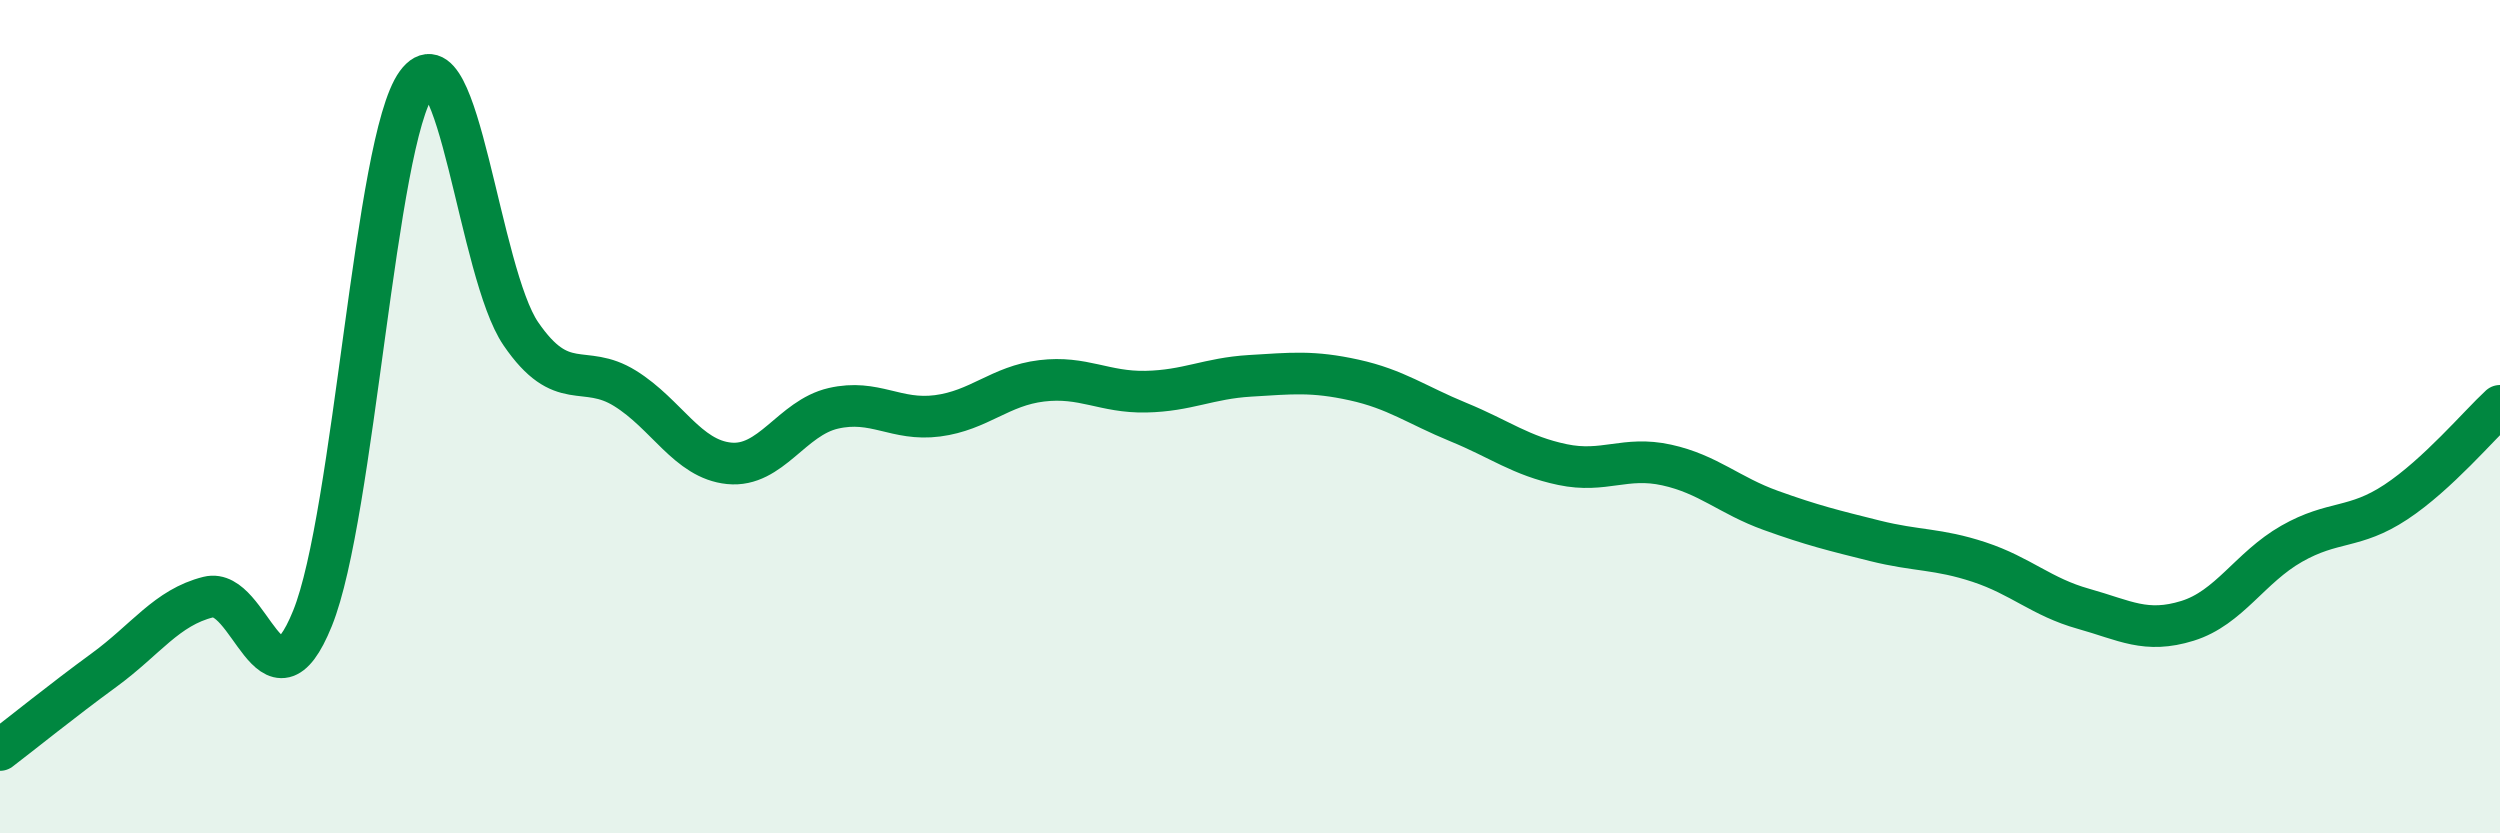 
    <svg width="60" height="20" viewBox="0 0 60 20" xmlns="http://www.w3.org/2000/svg">
      <path
        d="M 0,18 C 0.5,17.62 1.5,16.81 2.5,16.08 C 3.5,15.35 4,14.58 5,14.33 C 6,14.08 6.5,17.31 7.5,14.84 C 8.5,12.37 9,3.37 10,2 C 11,0.63 11.5,6.55 12.5,8.01 C 13.5,9.47 14,8.7 15,9.32 C 16,9.94 16.5,11.02 17.5,11.12 C 18.5,11.22 19,10.03 20,9.8 C 21,9.57 21.5,10.11 22.5,9.98 C 23.5,9.85 24,9.26 25,9.14 C 26,9.02 26.5,9.42 27.5,9.4 C 28.5,9.38 29,9.08 30,9.02 C 31,8.96 31.5,8.9 32.5,9.12 C 33.5,9.34 34,9.72 35,10.13 C 36,10.54 36.5,10.94 37.5,11.15 C 38.5,11.36 39,10.94 40,11.16 C 41,11.38 41.5,11.89 42.5,12.25 C 43.5,12.61 44,12.73 45,12.98 C 46,13.23 46.5,13.16 47.5,13.49 C 48.5,13.82 49,14.33 50,14.61 C 51,14.89 51.5,15.21 52.5,14.9 C 53.5,14.59 54,13.62 55,13.05 C 56,12.48 56.5,12.71 57.5,12.05 C 58.5,11.39 59.5,10.2 60,9.74L60 20L0 20Z"
        fill="#008740"
        opacity="0.1"
        stroke-linecap="round"
        stroke-linejoin="round"
      />
      <path
        d="M 0,18 C 0.5,17.62 1.5,16.81 2.5,16.08 C 3.5,15.35 4,14.58 5,14.33 C 6,14.08 6.5,17.31 7.5,14.84 C 8.5,12.37 9,3.37 10,2 C 11,0.63 11.5,6.55 12.5,8.01 C 13.5,9.47 14,8.7 15,9.32 C 16,9.94 16.5,11.02 17.5,11.12 C 18.5,11.22 19,10.03 20,9.8 C 21,9.57 21.5,10.11 22.5,9.98 C 23.5,9.85 24,9.26 25,9.14 C 26,9.02 26.5,9.42 27.5,9.4 C 28.5,9.38 29,9.08 30,9.02 C 31,8.96 31.5,8.9 32.5,9.12 C 33.5,9.34 34,9.72 35,10.13 C 36,10.54 36.5,10.94 37.5,11.15 C 38.5,11.36 39,10.94 40,11.16 C 41,11.38 41.5,11.89 42.5,12.25 C 43.5,12.61 44,12.73 45,12.98 C 46,13.23 46.5,13.16 47.5,13.49 C 48.5,13.82 49,14.33 50,14.61 C 51,14.89 51.5,15.21 52.5,14.9 C 53.5,14.59 54,13.62 55,13.05 C 56,12.48 56.5,12.71 57.5,12.05 C 58.5,11.39 59.5,10.2 60,9.74"
        stroke="#008740"
        stroke-width="1"
        fill="none"
        stroke-linecap="round"
        stroke-linejoin="round"
      />
    </svg>
  